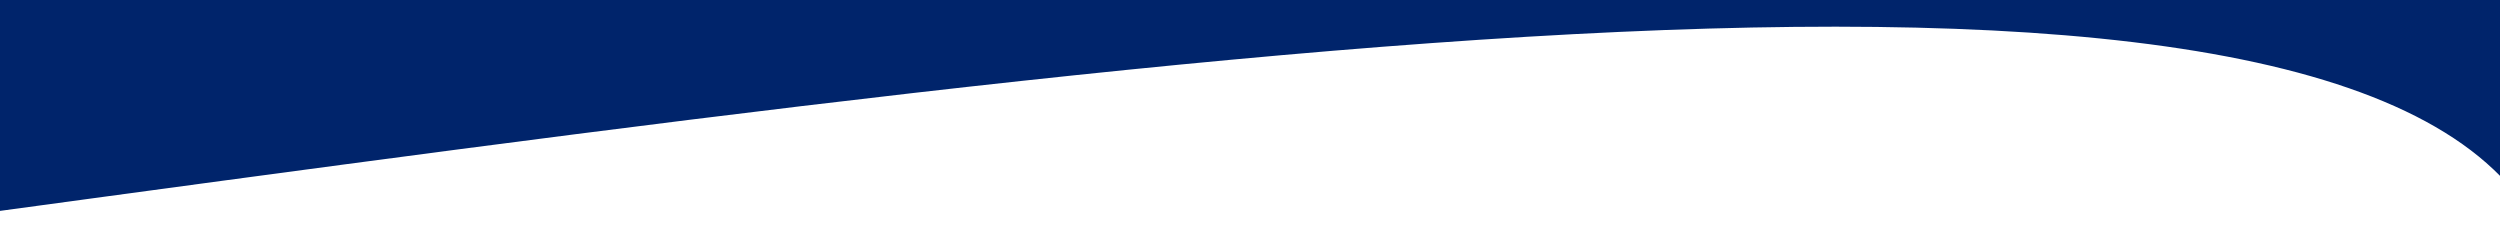 <svg version="1.2" xmlns="http://www.w3.org/2000/svg" viewBox="0 0 1440 136" width="1440" height="136">
	<title>Rectangle6-svg</title>
	<style>
		.s0 { fill: #00246b } 
	</style>
	<path id="Layer" class="s0" d="m-79-567.4c129.5 624.3 1601.3 28.5 1541.6 0-59.6-28.4 103.7 901.9 0 699.6-103.7-202.4-795.6-101.1-1541.6 0z"/>
</svg>